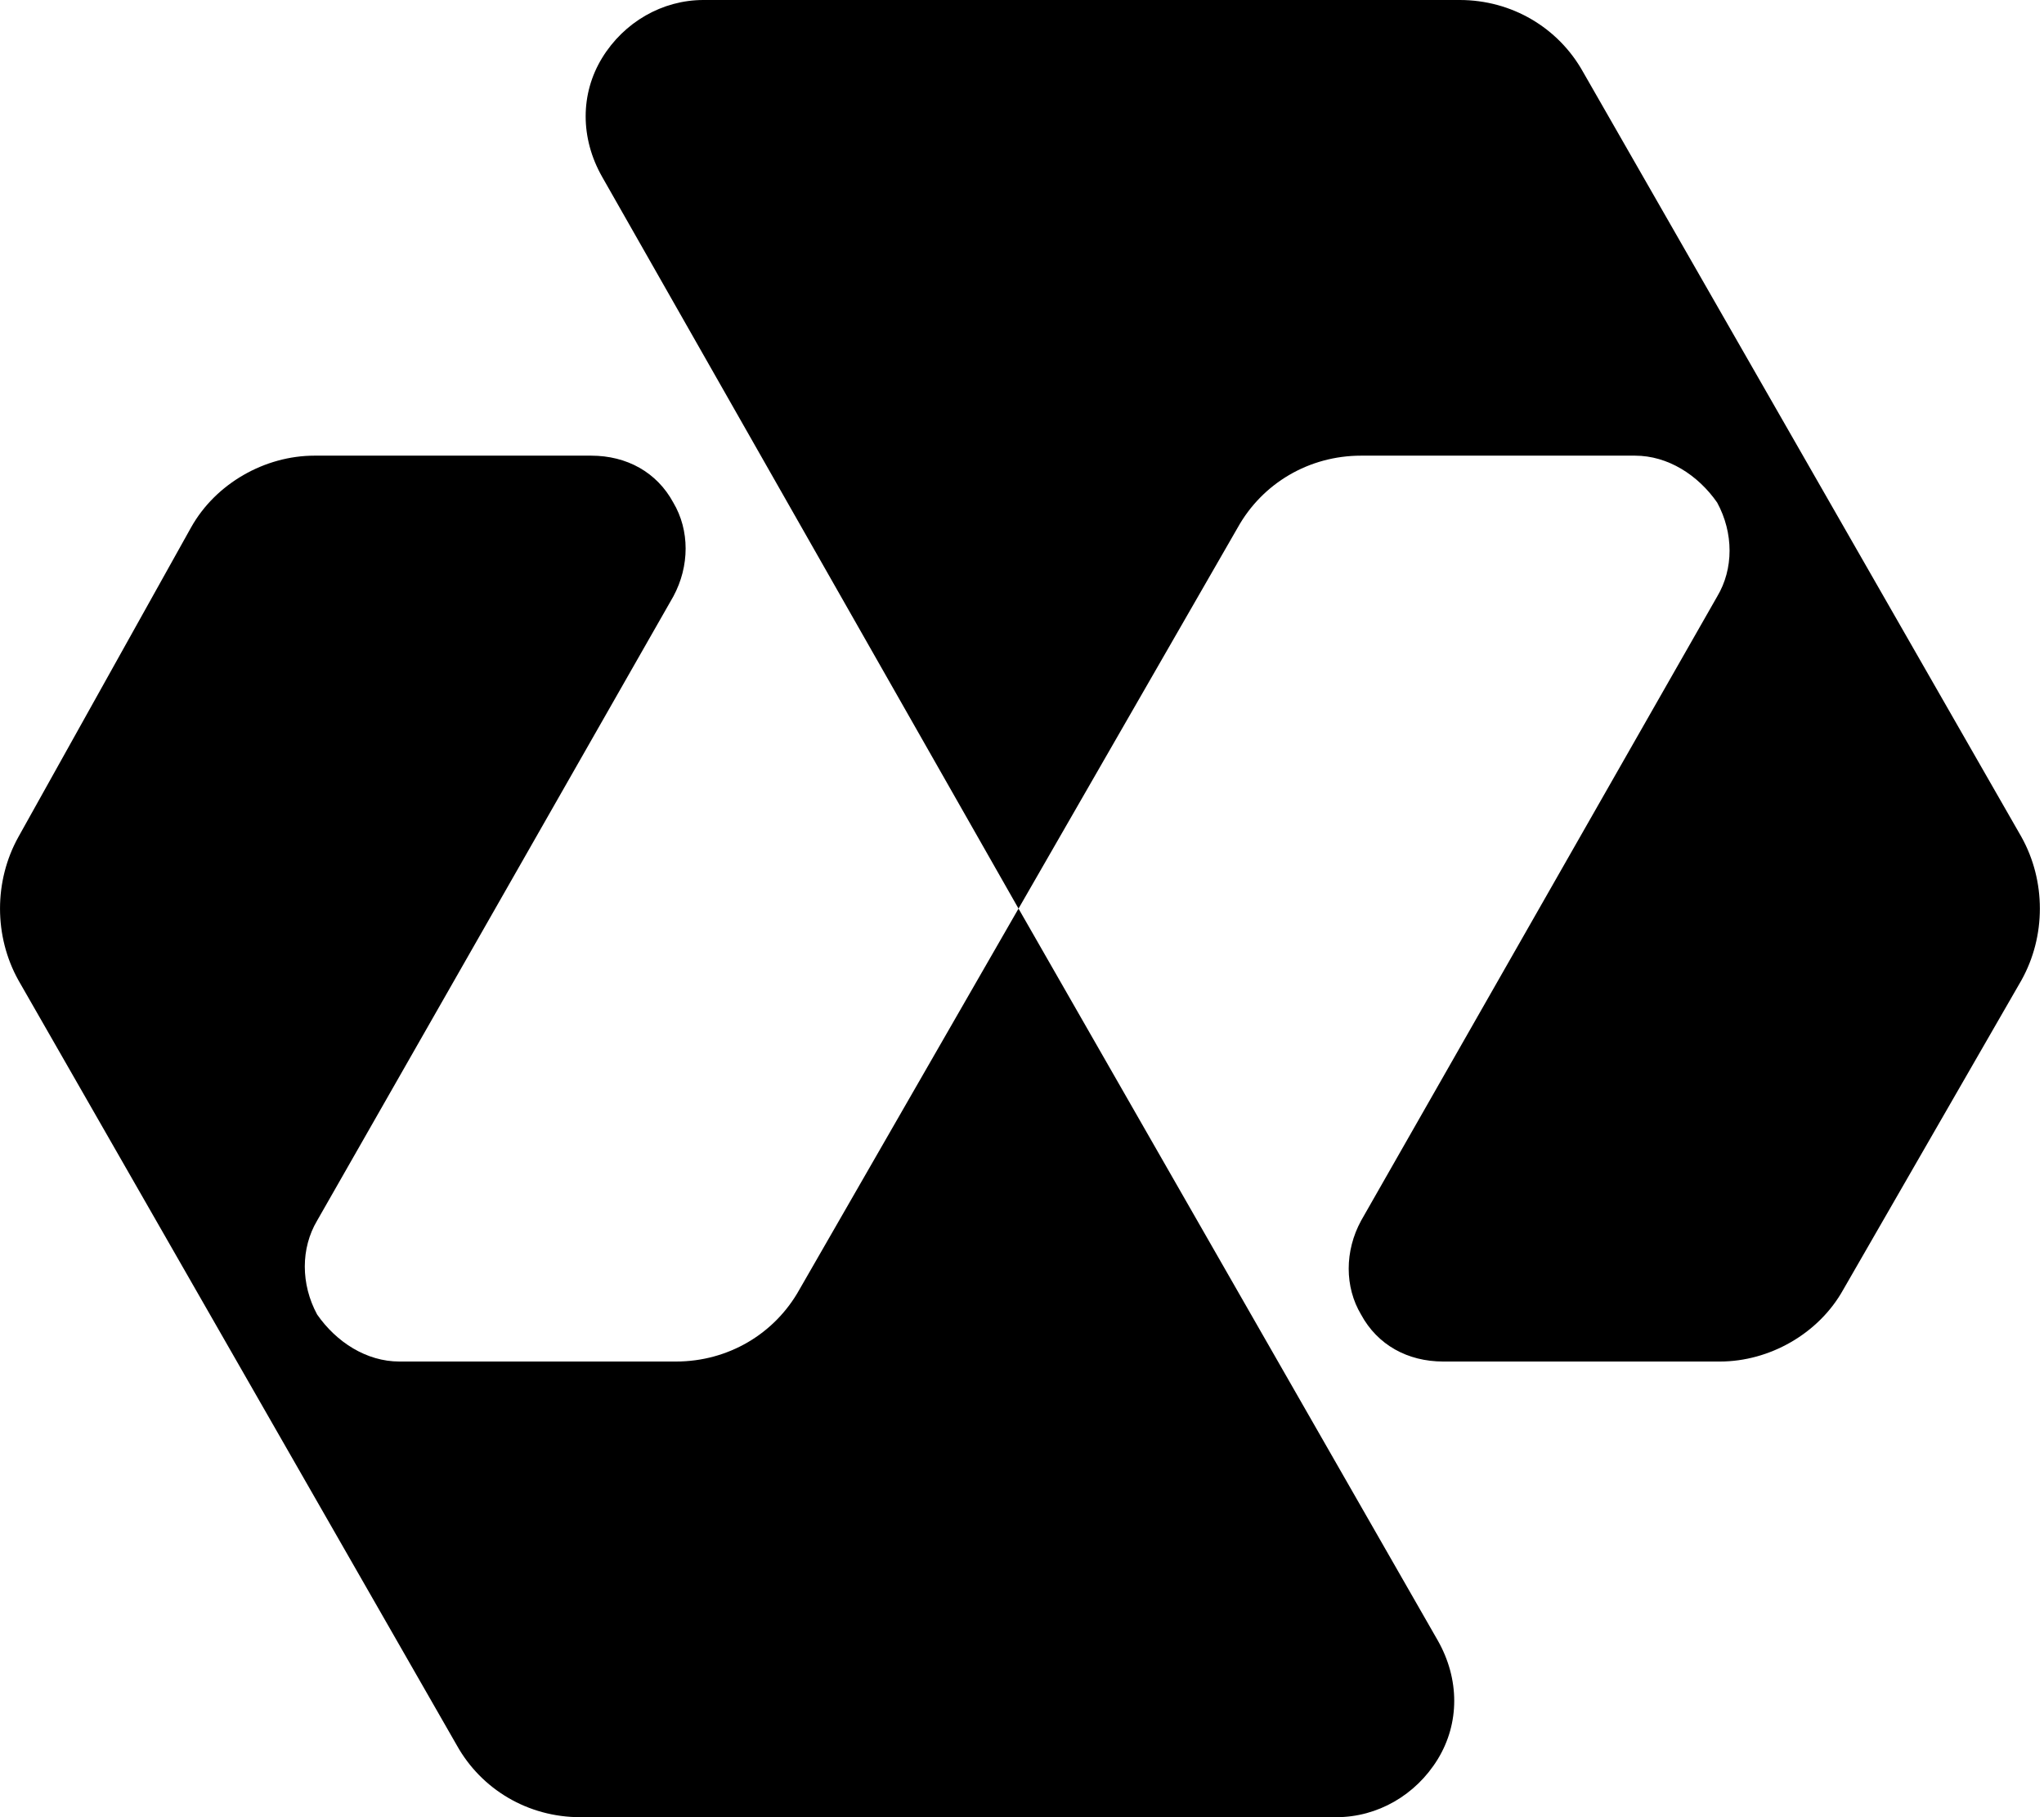 <svg width="27" height="24" viewBox="0 0 27 24" fill="none" xmlns="http://www.w3.org/2000/svg">
<path fill-rule="evenodd" clip-rule="evenodd" d="M21.598 6.018C22.032 6.018 22.43 6.274 22.683 6.638C22.901 7.04 22.901 7.514 22.683 7.878L20.331 12L17.979 16.122C17.761 16.523 17.761 16.997 17.979 17.362C18.196 17.763 18.594 17.982 19.064 17.982H22.72C23.371 17.982 24.023 17.617 24.348 17.033L26.701 12.948C27.027 12.365 27.027 11.635 26.701 11.052L20.91 0.948C20.584 0.365 19.969 0 19.282 0H9.292C8.749 0 8.243 0.292 7.953 0.766C7.664 1.24 7.664 1.824 7.953 2.334L13.454 12L16.35 6.967C16.676 6.383 17.291 6.018 17.979 6.018H21.598Z" fill="black"/>
<path fill-rule="evenodd" clip-rule="evenodd" d="M5.275 17.982C4.841 17.982 4.443 17.726 4.189 17.361C3.972 16.96 3.972 16.486 4.189 16.121L6.542 12L8.894 7.878C9.111 7.477 9.111 7.003 8.894 6.638C8.677 6.237 8.279 6.018 7.809 6.018H4.153C3.502 6.018 2.85 6.383 2.524 6.966L0.244 11.052C-0.081 11.635 -0.081 12.365 0.244 12.948L6.035 23.052C6.361 23.635 6.976 24 7.664 24H17.653C18.196 24 18.702 23.708 18.992 23.234C19.282 22.76 19.282 22.176 18.992 21.666L13.454 12L10.559 17.033C10.233 17.617 9.618 17.982 8.93 17.982H5.275Z" fill="black"/>
</svg>
